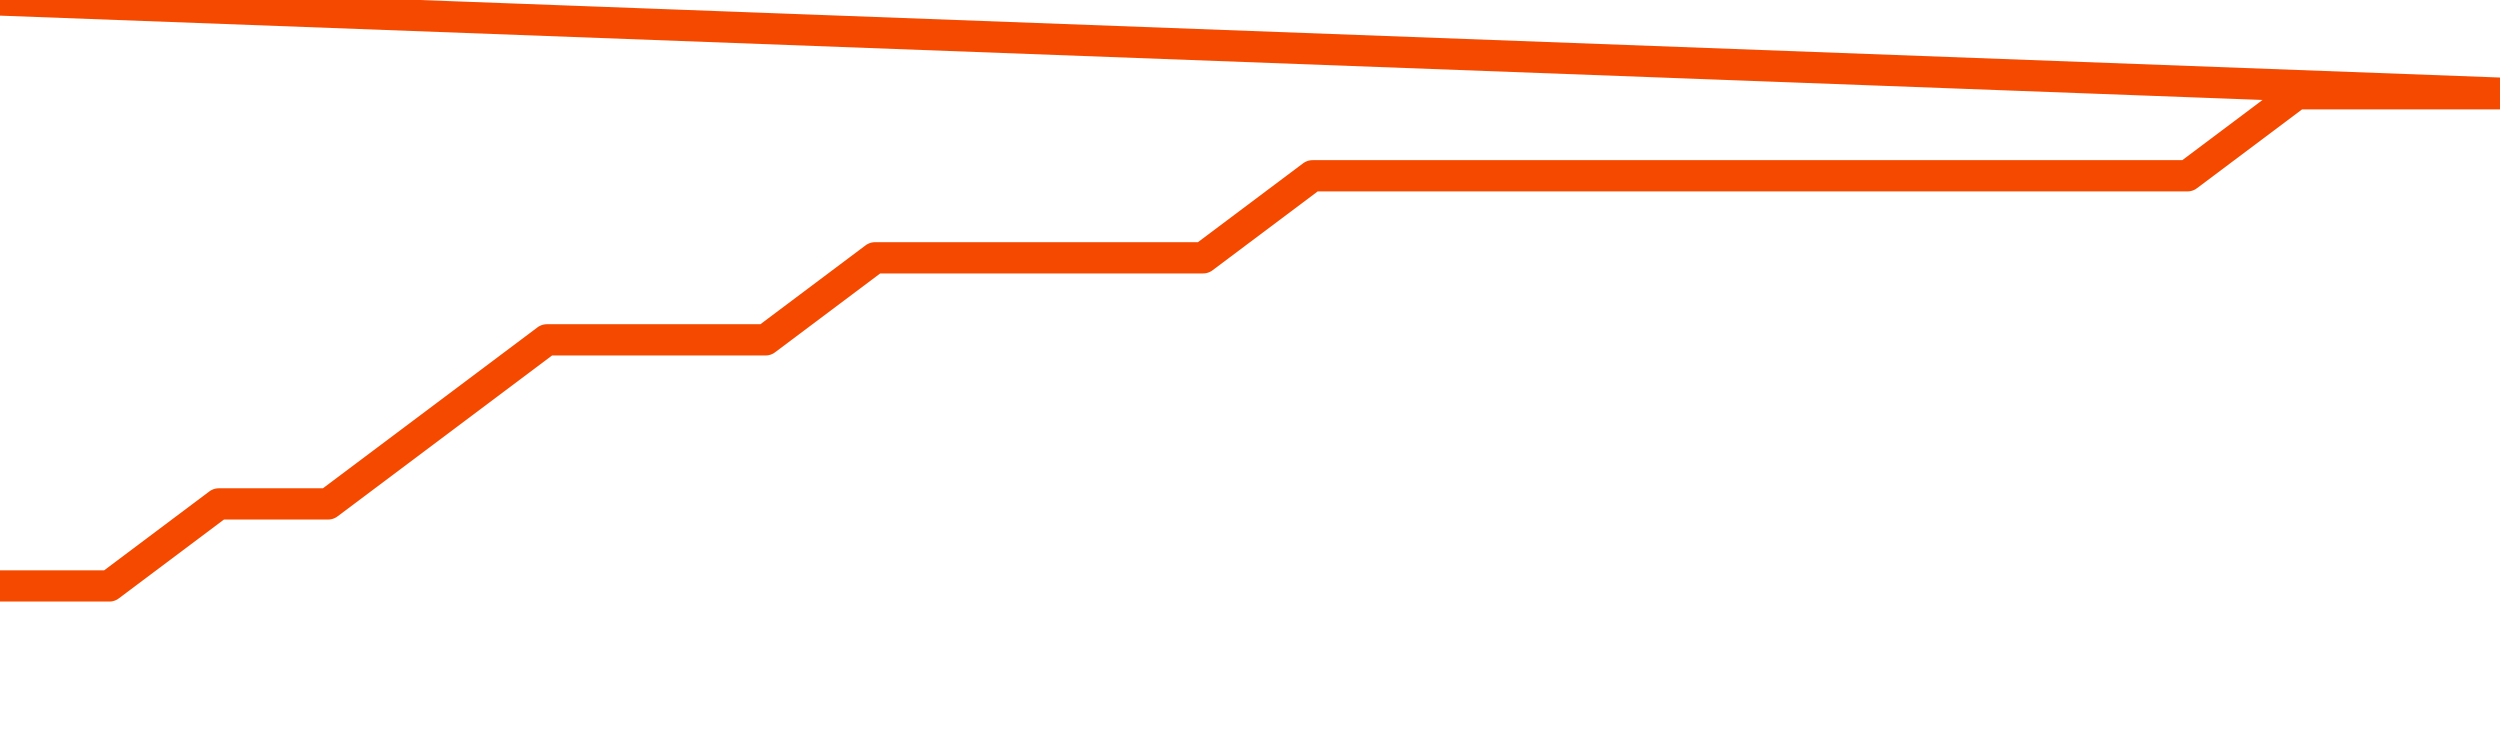       <svg
        version="1.1"
        xmlns="http://www.w3.org/2000/svg"
        width="80"
        height="24"
        viewBox="0 0 80 24">
        <path
          fill="url(#gradient)"
          fill-opacity="0.56"
          stroke="none"
          d="M 0,26 0.0,18.75 3.5,18.75 7.0,16.125 10.5,16.125 14.0,13.5 17.5,10.875 21.0,10.875 24.5,10.875 28.0,8.25 31.5,8.25 35.0,8.25 38.5,8.25 42.0,5.625 45.5,5.625 49.0,5.625 52.5,5.625 56.0,5.625 59.5,5.625 63.0,5.625 66.5,5.625 70.0,5.625 73.5,3.0 77.0,3.0 80.5,3.0 82,26 Z"
        />
        <path
          fill="none"
          stroke="#F64900"
          stroke-width="1"
          stroke-linejoin="round"
          stroke-linecap="round"
          d="M 0.0,18.75 3.5,18.75 7.0,16.125 10.5,16.125 14.0,13.5 17.5,10.875 21.0,10.875 24.5,10.875 28.0,8.25 31.5,8.25 35.0,8.25 38.5,8.25 42.0,5.625 45.5,5.625 49.0,5.625 52.5,5.625 56.0,5.625 59.5,5.625 63.0,5.625 66.5,5.625 70.0,5.625 73.5,3.0 77.0,3.0 80.5,3.0.join(' ') }"
        />
      </svg>
